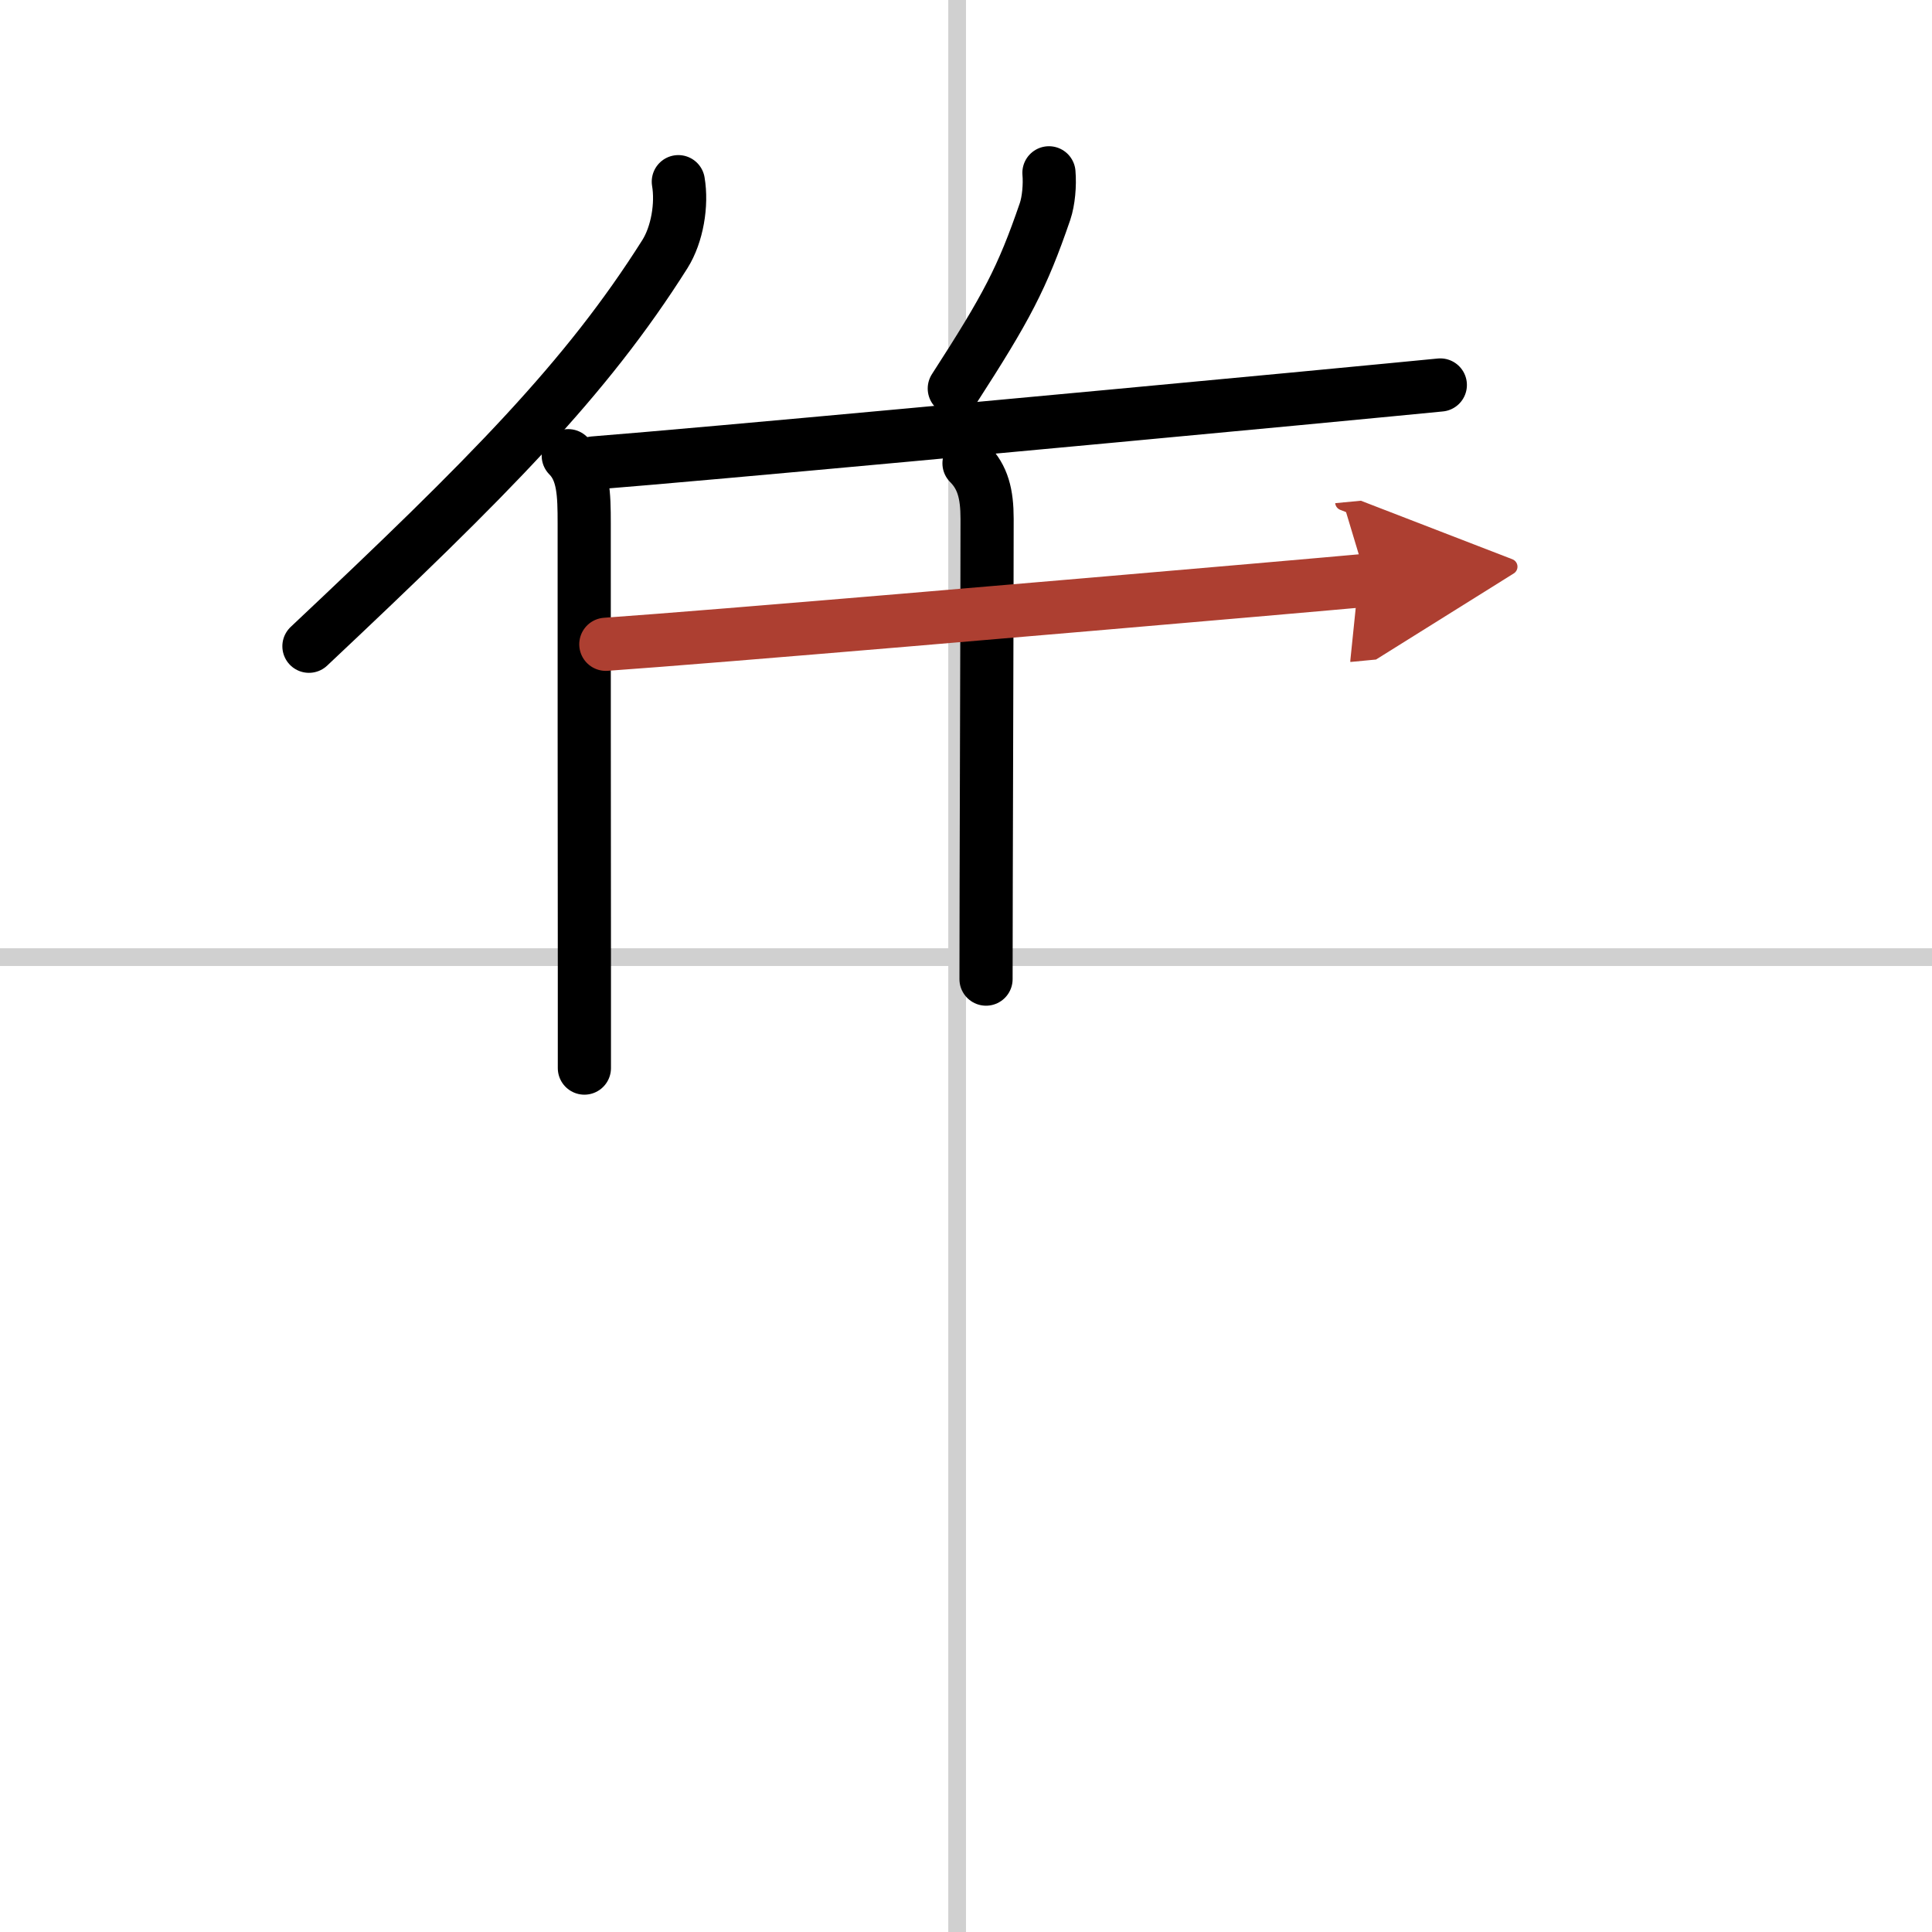 <svg width="400" height="400" viewBox="0 0 109 109" xmlns="http://www.w3.org/2000/svg"><defs><marker id="a" markerWidth="4" orient="auto" refX="1" refY="5" viewBox="0 0 10 10"><polyline points="0 0 10 5 0 10 1 5" fill="#ad3f31" stroke="#ad3f31"/></marker></defs><g fill="none" stroke="#000" stroke-linecap="round" stroke-linejoin="round" stroke-width="3"><rect width="100%" height="100%" fill="#fff" stroke="#fff"/><line x1="54" x2="54" y2="109" stroke="#d0d0d0" stroke-width="1"/><line x2="109" y1="54" y2="54" stroke="#d0d0d0" stroke-width="1"/><path d="m38.27 10.25c0.22 1.29-0.06 2.98-0.76 4.09-4.46 7.06-9.89 12.53-20.08 22.12"/><path d="m32.06 25.71c0.87 0.87 0.9 2.17 0.9 3.83 0 5.59 0 17.15 0.01 24.72v6"/><path d="m59.18 9.75c0.06 0.69-0.02 1.59-0.22 2.18-1.29 3.76-2.17 5.42-5.12 9.99"/><path d="m33.49 26.12c6.55-0.52 27.56-2.48 39.53-3.61 4.18-0.4 7.26-0.69 8.24-0.79"/><path d="m54.67 26.14c0.78 0.78 1.02 1.73 1.02 3.13 0 4.87-0.06 21-0.06 25.97"/><path d="m34.18 36.35c6.39-0.45 26.1-2.14 36.57-3.05 3.19-0.28 5.51-0.48 6.35-0.56" marker-end="url(#a)" stroke="#ad3f31"/></g></svg>

